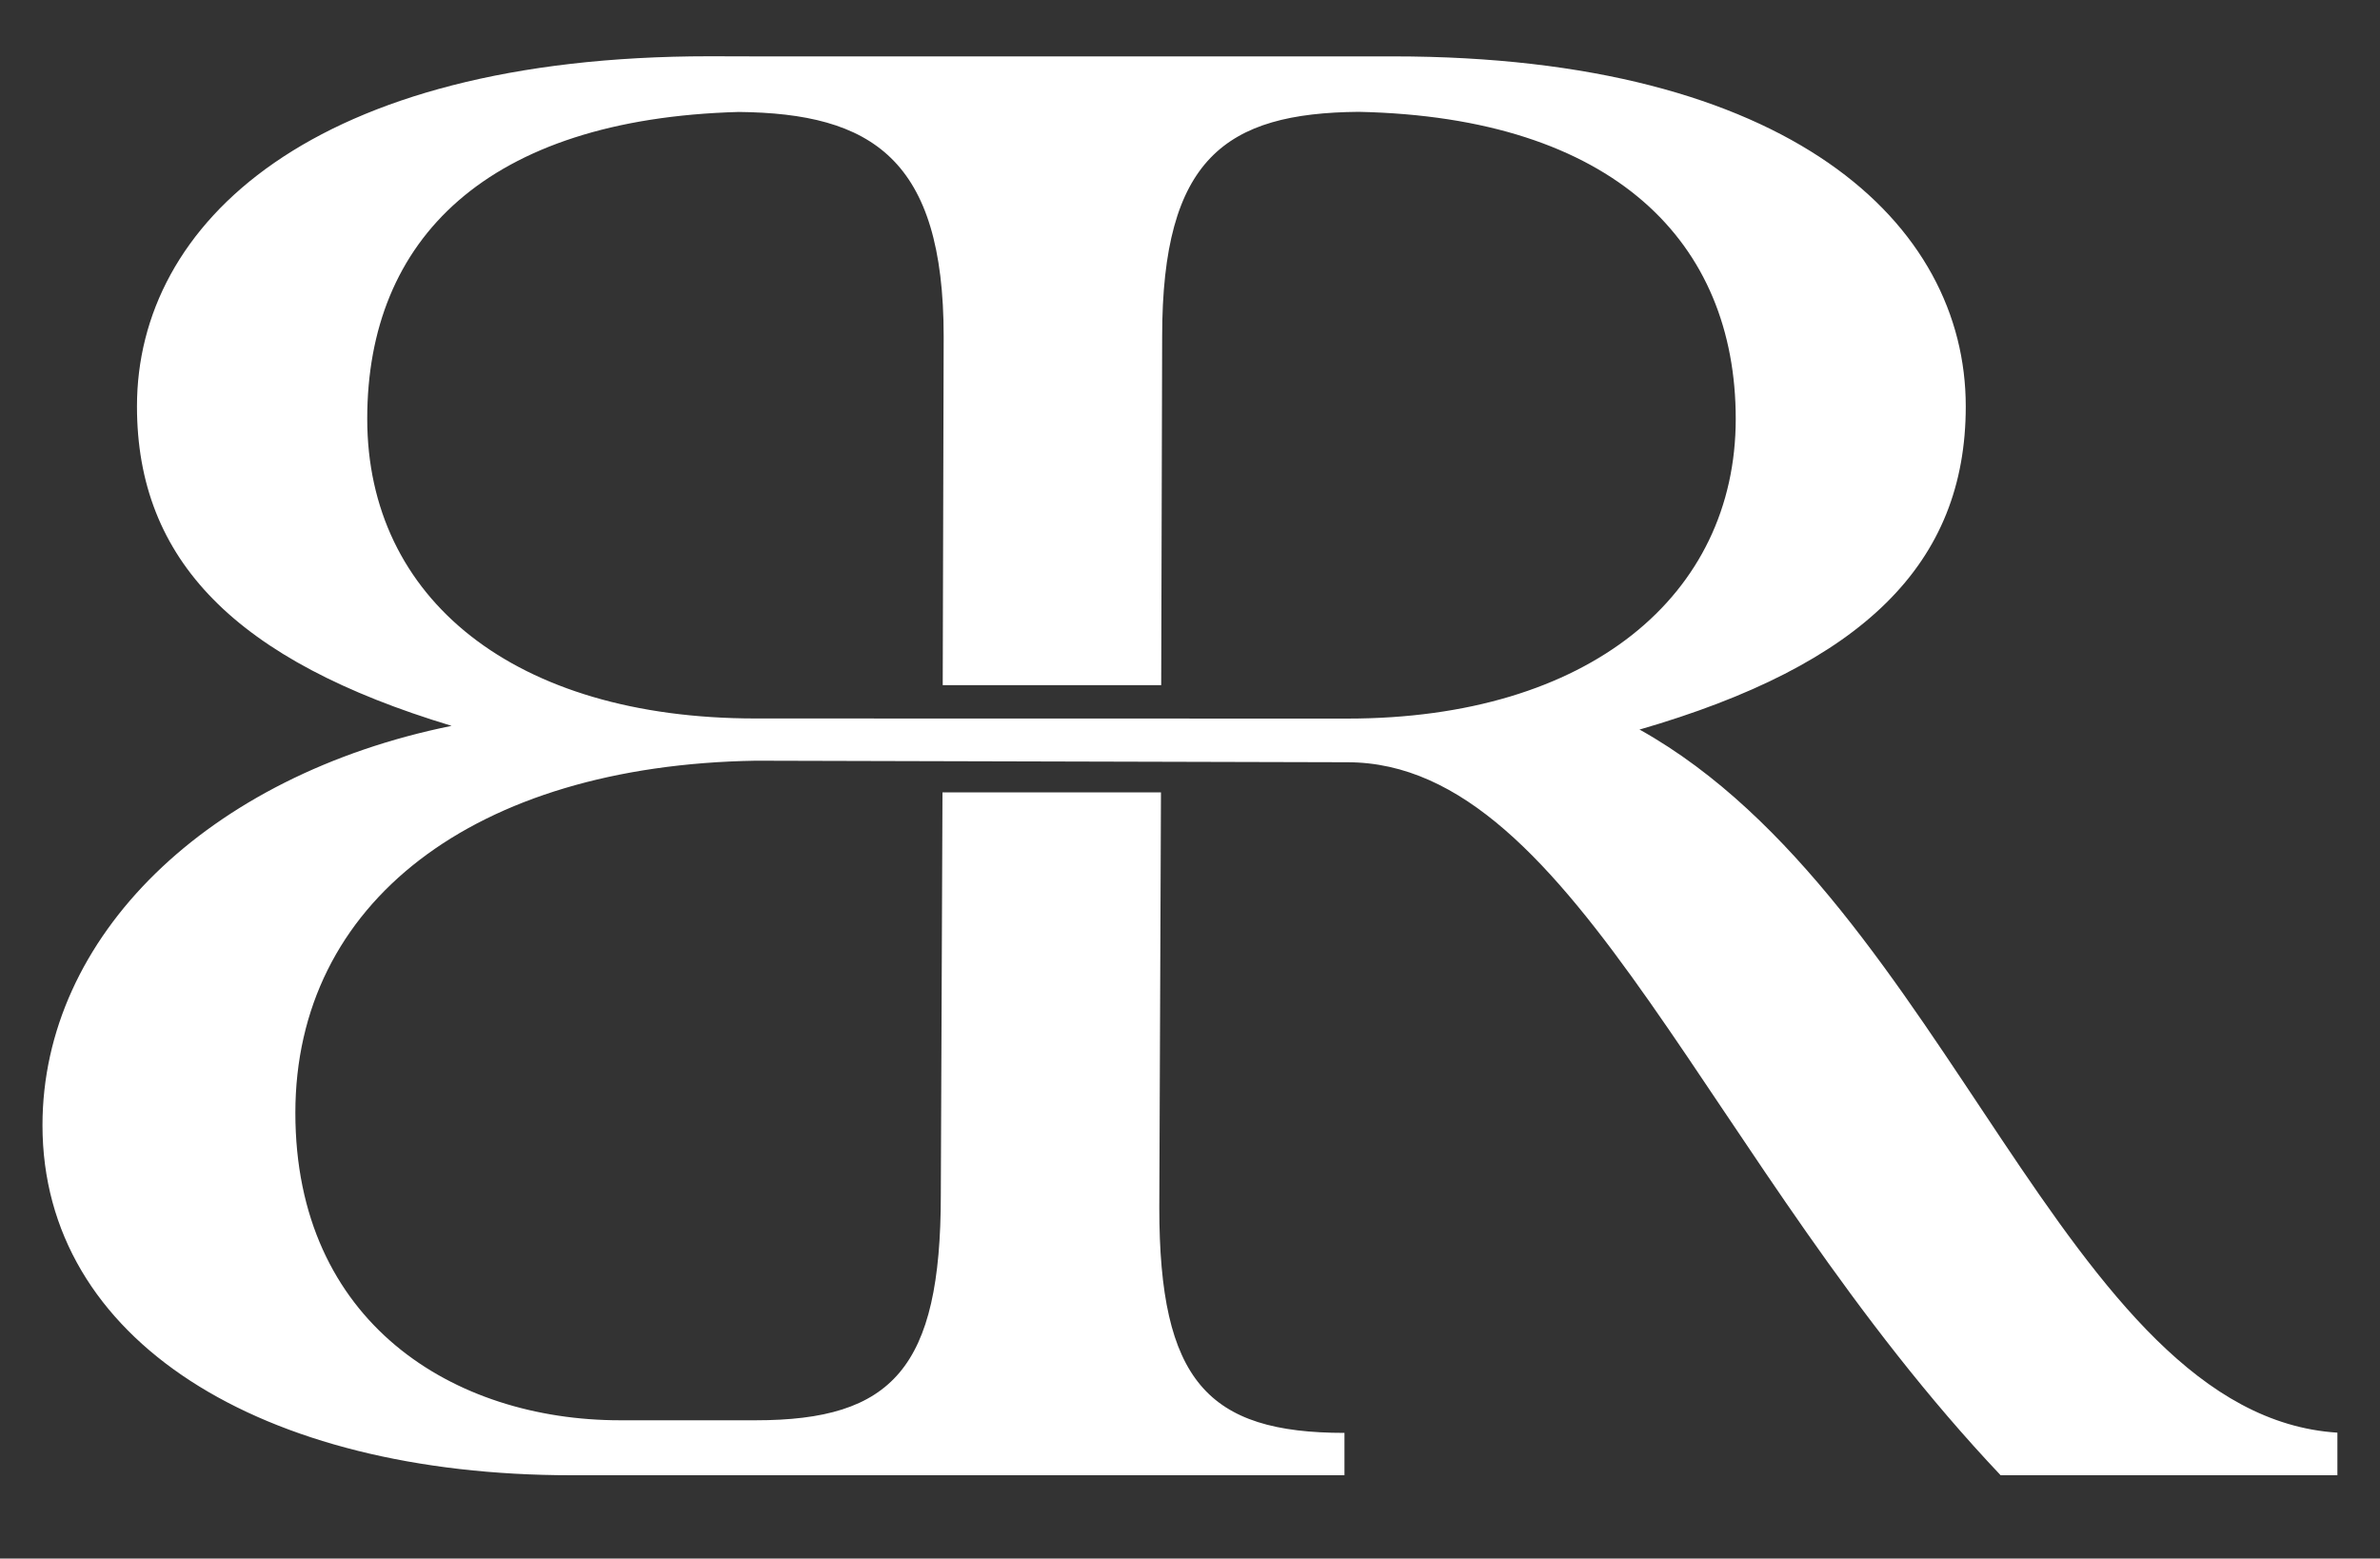 <svg viewBox="0 0 200 131" xmlns="http://www.w3.org/2000/svg" id="Ebene_1"><rect x="0" y="0" width="200" height="131" fill="#333333" stroke="none"/><defs><style>.cls-1{fill:#fff;}</style></defs><path d="M137.83,61.34h-.11c18.87-5.46,27.47-13.99,27.47-27.18,0-15.36-14.75-29.42-48.11-29.42h-53.59s-3.87-.01-3.87-.01c-33.36,0-48.11,14.06-48.11,29.42,0,12.95,8.31,21.39,26.44,26.86C17.42,65.18,3.57,78.74,3.57,94.58c0,18.07,18.33,29.42,44.46,29.42h64.95v-3.56c-11.48,0-15.56-4.36-15.56-18.93l.14-34.91h-18.36l-.14,33.85c0,14.56-4.08,18.93-15.56,18.93h-11.39c-13.99,0-27.29-8.21-27.29-25.84s14.96-29.21,38.68-29.6l49.72.13c19.31,0,30.18,33.8,54.9,59.93h28.3v-3.58c-22.95-1.45-32.75-44.58-58.59-59.07ZM113.22,60.4h0s-49.72-.01-49.72-.01c-20.31,0-32.64-10.08-32.64-25.19s10.05-25.2,31.21-25.79c11.16.11,17.23,3.92,17.23,18.88l-.08,29.3h18.36l.08-29.3c0-14.98,5.34-18.79,16.51-18.89,21.49.45,31.69,10.99,31.69,25.81s-12.33,25.19-32.64,25.19Z" class="cls-1"></path></svg>